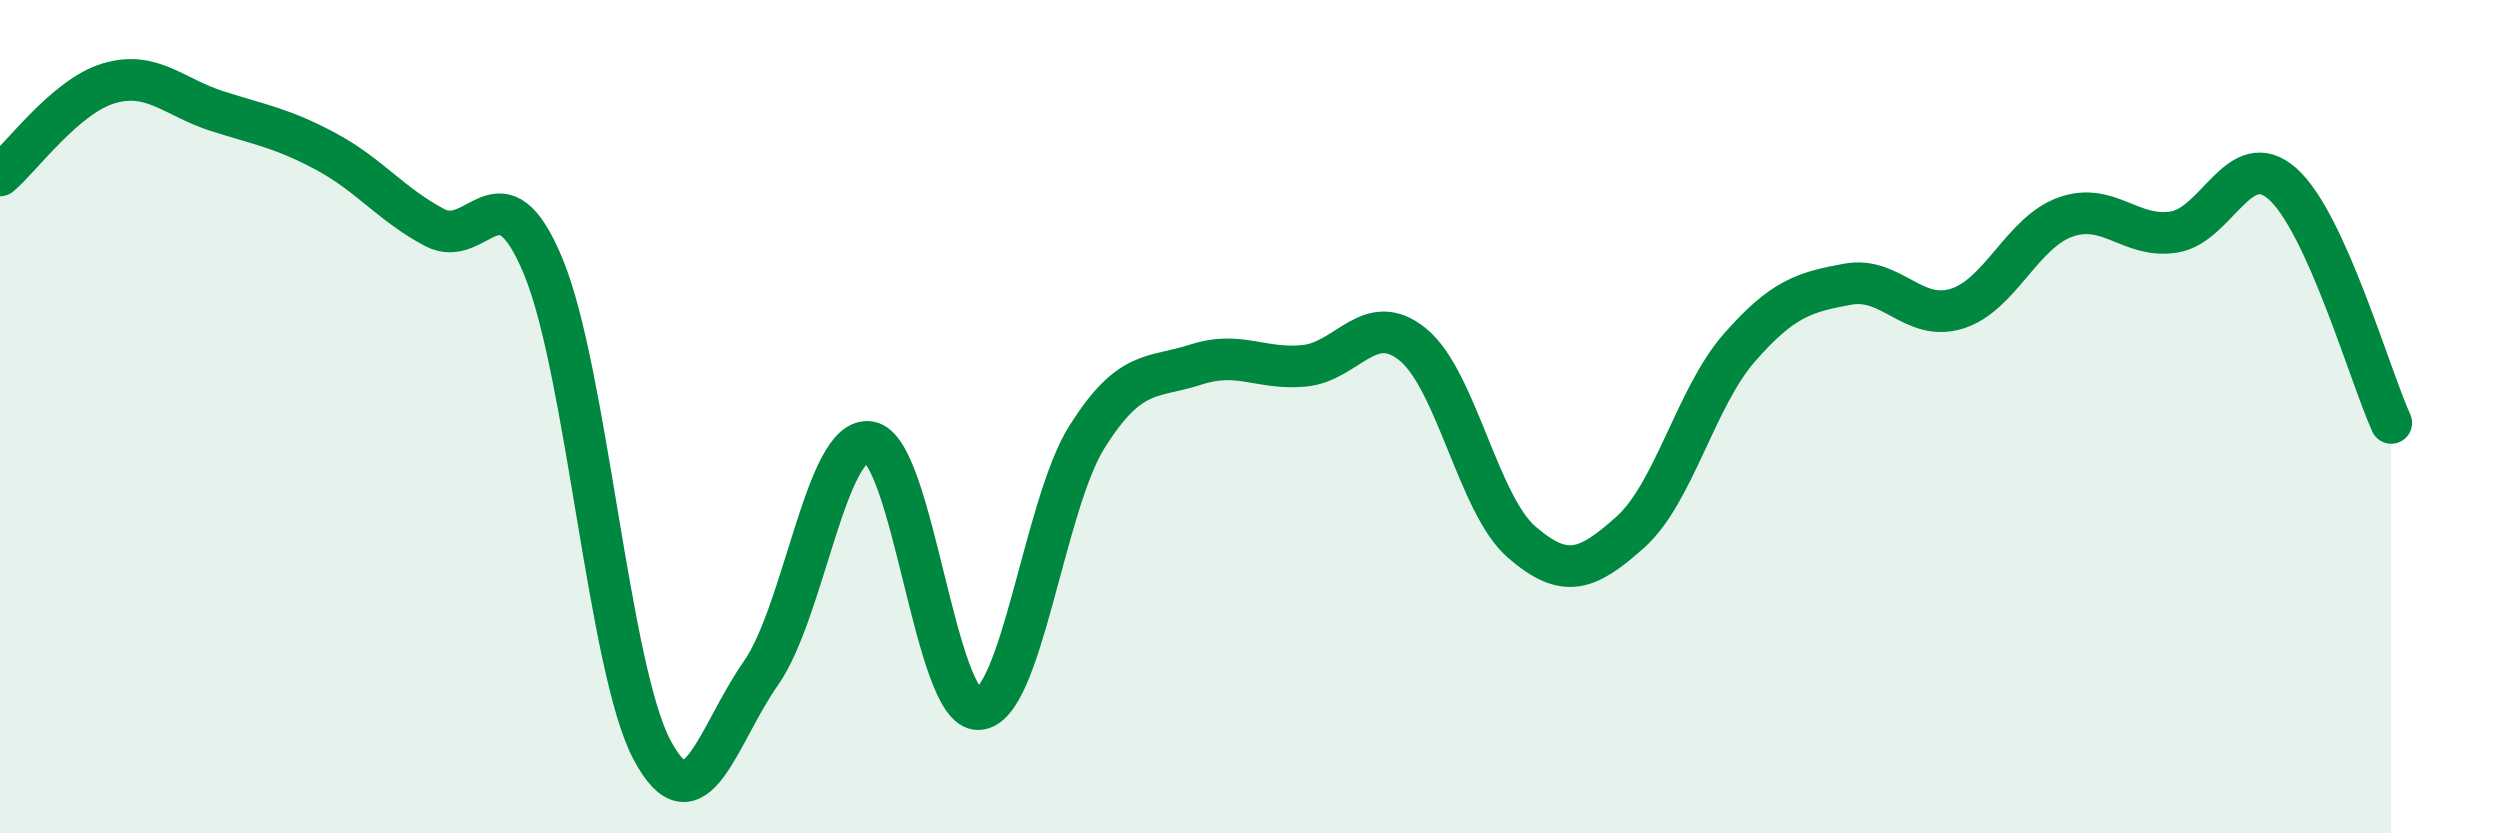 
    <svg width="60" height="20" viewBox="0 0 60 20" xmlns="http://www.w3.org/2000/svg">
      <path
        d="M 0,4.21 C 0.52,3.77 1.57,2.31 2.61,2 C 3.65,1.69 4.18,2.34 5.22,2.67 C 6.26,3 6.79,3.08 7.83,3.64 C 8.87,4.2 9.39,4.91 10.43,5.46 C 11.47,6.01 12,3.89 13.04,6.4 C 14.08,8.91 14.61,16.05 15.65,18 C 16.69,19.95 17.22,17.64 18.26,16.16 C 19.3,14.68 19.83,10.44 20.87,10.61 C 21.91,10.78 22.44,17.05 23.48,17.02 C 24.52,16.99 25.05,12.13 26.09,10.48 C 27.13,8.83 27.66,9.09 28.7,8.75 C 29.74,8.41 30.26,8.88 31.3,8.78 C 32.34,8.68 32.87,7.42 33.91,8.27 C 34.95,9.12 35.48,12.11 36.52,13.01 C 37.56,13.91 38.09,13.7 39.13,12.77 C 40.17,11.84 40.7,9.54 41.74,8.35 C 42.78,7.16 43.31,7.01 44.35,6.82 C 45.39,6.63 45.92,7.73 46.96,7.41 C 48,7.09 48.53,5.58 49.57,5.21 C 50.61,4.84 51.13,5.73 52.17,5.57 C 53.21,5.41 53.74,3.49 54.78,4.41 C 55.82,5.33 56.87,9 57.39,10.15L57.39 20L0 20Z"
        fill="#008740"
        opacity="0.1"
        stroke-linecap="round"
        stroke-linejoin="round"
      />
      <path
        d="M 0,4.21 C 0.52,3.77 1.57,2.31 2.61,2 C 3.65,1.69 4.18,2.34 5.22,2.67 C 6.26,3 6.79,3.08 7.83,3.64 C 8.87,4.2 9.39,4.91 10.43,5.46 C 11.47,6.01 12,3.89 13.04,6.4 C 14.08,8.91 14.61,16.05 15.65,18 C 16.69,19.95 17.22,17.64 18.26,16.16 C 19.3,14.68 19.83,10.44 20.87,10.61 C 21.91,10.78 22.44,17.05 23.48,17.02 C 24.52,16.99 25.05,12.13 26.09,10.48 C 27.13,8.83 27.66,9.09 28.7,8.75 C 29.74,8.41 30.26,8.88 31.3,8.78 C 32.34,8.68 32.87,7.42 33.91,8.27 C 34.95,9.12 35.48,12.11 36.52,13.01 C 37.56,13.91 38.09,13.7 39.13,12.77 C 40.17,11.84 40.7,9.54 41.74,8.35 C 42.78,7.16 43.31,7.01 44.35,6.82 C 45.39,6.63 45.92,7.73 46.96,7.41 C 48,7.09 48.53,5.58 49.57,5.21 C 50.61,4.84 51.13,5.73 52.17,5.57 C 53.21,5.41 53.74,3.49 54.78,4.41 C 55.82,5.33 56.87,9 57.39,10.15"
        stroke="#008740"
        stroke-width="1"
        fill="none"
        stroke-linecap="round"
        stroke-linejoin="round"
      />
    </svg>
  